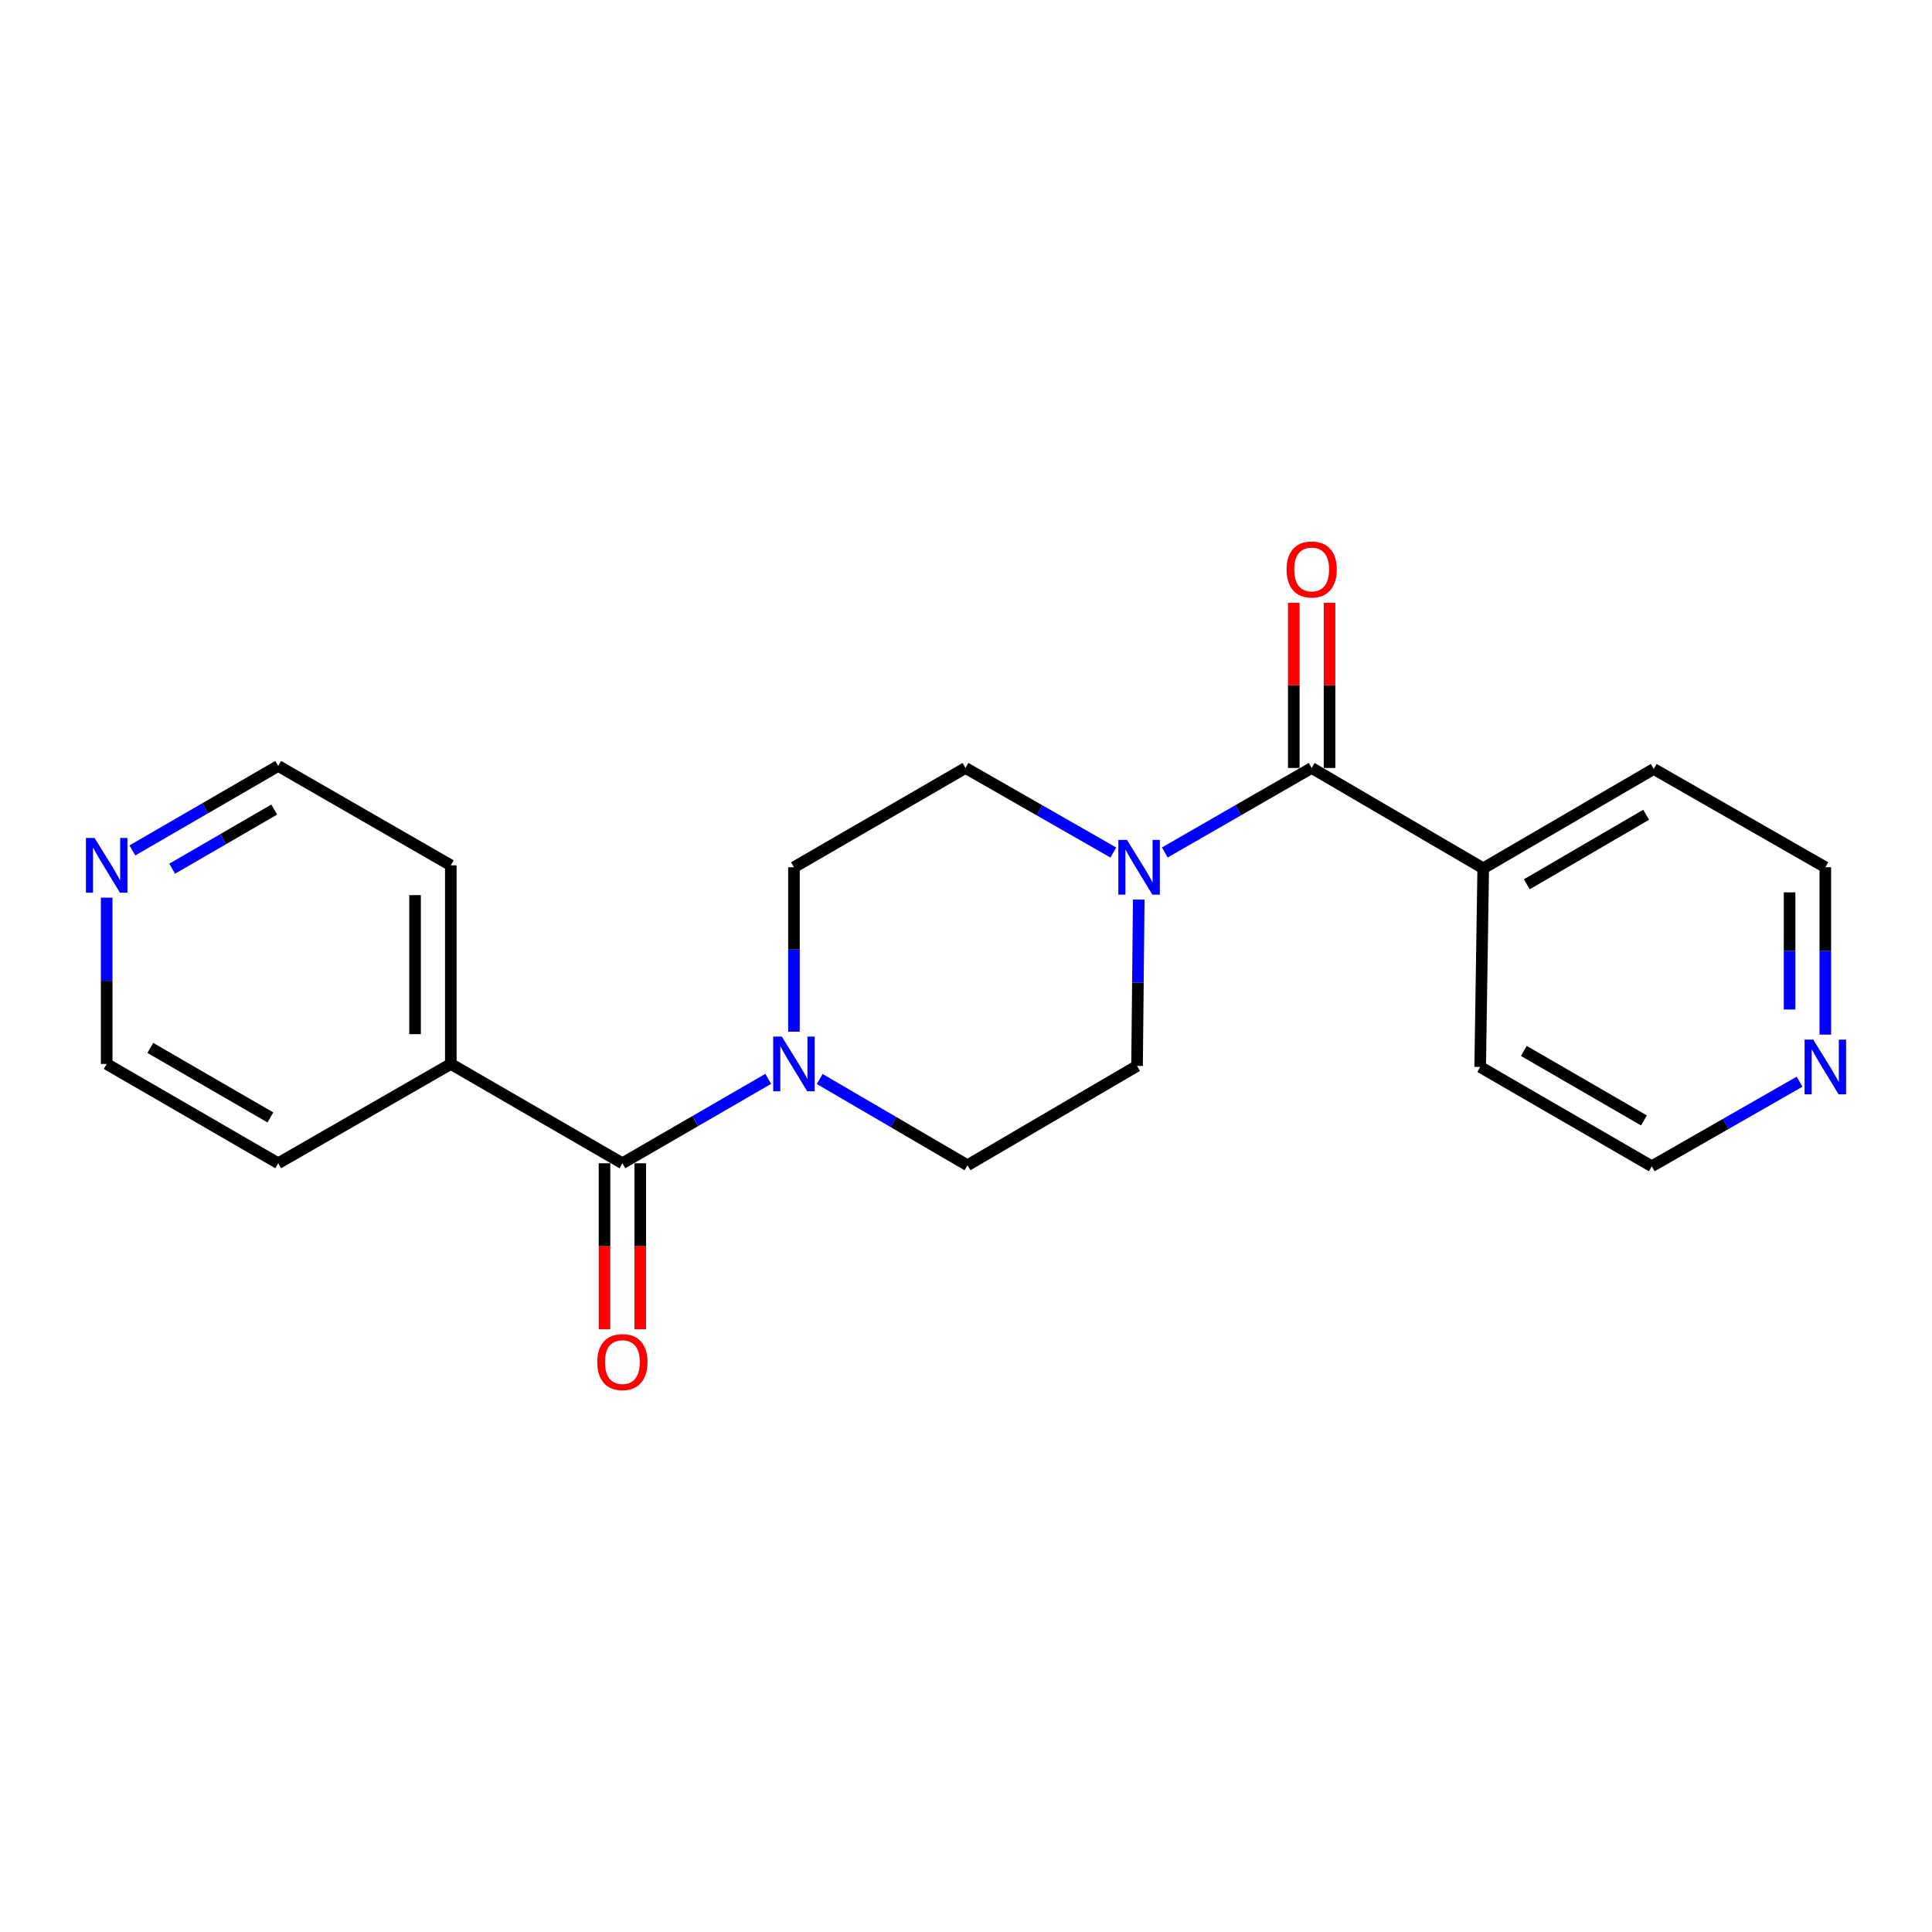 <?xml version='1.0' encoding='iso-8859-1'?>
<svg version='1.1' baseProfile='full'
              xmlns='http://www.w3.org/2000/svg'
                      xmlns:rdkit='http://www.rdkit.org/xml'
                      xmlns:xlink='http://www.w3.org/1999/xlink'
                  xml:space='preserve'
width='1000px' height='1000px' viewBox='0 0 1000 1000'>
<!-- END OF HEADER -->
<rect style='opacity:1.0;fill:#FFFFFF;stroke:none' width='1000' height='1000' x='0' y='0'> </rect>
<path class='bond-2' d='M 322.143,602.102 L 359.893,580.254' style='fill:none;fill-rule:evenodd;stroke:#000000;stroke-width:6px;stroke-linecap:butt;stroke-linejoin:miter;stroke-opacity:1' />
<path class='bond-2' d='M 359.893,580.254 L 397.643,558.405' style='fill:none;fill-rule:evenodd;stroke:#0000FF;stroke-width:6px;stroke-linecap:butt;stroke-linejoin:miter;stroke-opacity:1' />
<path class='bond-7' d='M 312.891,602.102 L 312.891,645.07' style='fill:none;fill-rule:evenodd;stroke:#000000;stroke-width:6px;stroke-linecap:butt;stroke-linejoin:miter;stroke-opacity:1' />
<path class='bond-7' d='M 312.891,645.07 L 312.891,688.038' style='fill:none;fill-rule:evenodd;stroke:#FF0000;stroke-width:6px;stroke-linecap:butt;stroke-linejoin:miter;stroke-opacity:1' />
<path class='bond-7' d='M 331.395,602.102 L 331.395,645.07' style='fill:none;fill-rule:evenodd;stroke:#000000;stroke-width:6px;stroke-linecap:butt;stroke-linejoin:miter;stroke-opacity:1' />
<path class='bond-7' d='M 331.395,645.07 L 331.395,688.038' style='fill:none;fill-rule:evenodd;stroke:#FF0000;stroke-width:6px;stroke-linecap:butt;stroke-linejoin:miter;stroke-opacity:1' />
<path class='bond-10' d='M 322.143,602.102 L 233.338,550.704' style='fill:none;fill-rule:evenodd;stroke:#000000;stroke-width:6px;stroke-linecap:butt;stroke-linejoin:miter;stroke-opacity:1' />
<path class='bond-0' d='M 678.916,397.498 L 640.909,419.366' style='fill:none;fill-rule:evenodd;stroke:#000000;stroke-width:6px;stroke-linecap:butt;stroke-linejoin:miter;stroke-opacity:1' />
<path class='bond-0' d='M 640.909,419.366 L 602.903,441.234' style='fill:none;fill-rule:evenodd;stroke:#0000FF;stroke-width:6px;stroke-linecap:butt;stroke-linejoin:miter;stroke-opacity:1' />
<path class='bond-8' d='M 688.167,397.498 L 688.167,354.75' style='fill:none;fill-rule:evenodd;stroke:#000000;stroke-width:6px;stroke-linecap:butt;stroke-linejoin:miter;stroke-opacity:1' />
<path class='bond-8' d='M 688.167,354.75 L 688.167,312.002' style='fill:none;fill-rule:evenodd;stroke:#FF0000;stroke-width:6px;stroke-linecap:butt;stroke-linejoin:miter;stroke-opacity:1' />
<path class='bond-8' d='M 669.664,397.498 L 669.664,354.75' style='fill:none;fill-rule:evenodd;stroke:#000000;stroke-width:6px;stroke-linecap:butt;stroke-linejoin:miter;stroke-opacity:1' />
<path class='bond-8' d='M 669.664,354.75 L 669.664,312.002' style='fill:none;fill-rule:evenodd;stroke:#FF0000;stroke-width:6px;stroke-linecap:butt;stroke-linejoin:miter;stroke-opacity:1' />
<path class='bond-9' d='M 678.916,397.498 L 767.711,449.441' style='fill:none;fill-rule:evenodd;stroke:#000000;stroke-width:6px;stroke-linecap:butt;stroke-linejoin:miter;stroke-opacity:1' />
<path class='bond-1' d='M 576.259,441.27 L 538.006,419.384' style='fill:none;fill-rule:evenodd;stroke:#0000FF;stroke-width:6px;stroke-linecap:butt;stroke-linejoin:miter;stroke-opacity:1' />
<path class='bond-1' d='M 538.006,419.384 L 499.753,397.498' style='fill:none;fill-rule:evenodd;stroke:#000000;stroke-width:6px;stroke-linecap:butt;stroke-linejoin:miter;stroke-opacity:1' />
<path class='bond-22' d='M 589.416,465.626 L 588.977,508.669' style='fill:none;fill-rule:evenodd;stroke:#0000FF;stroke-width:6px;stroke-linecap:butt;stroke-linejoin:miter;stroke-opacity:1' />
<path class='bond-22' d='M 588.977,508.669 L 588.538,551.712' style='fill:none;fill-rule:evenodd;stroke:#000000;stroke-width:6px;stroke-linecap:butt;stroke-linejoin:miter;stroke-opacity:1' />
<path class='bond-3' d='M 424.288,558.493 L 462.524,580.817' style='fill:none;fill-rule:evenodd;stroke:#0000FF;stroke-width:6px;stroke-linecap:butt;stroke-linejoin:miter;stroke-opacity:1' />
<path class='bond-3' d='M 462.524,580.817 L 500.761,603.14' style='fill:none;fill-rule:evenodd;stroke:#000000;stroke-width:6px;stroke-linecap:butt;stroke-linejoin:miter;stroke-opacity:1' />
<path class='bond-5' d='M 410.948,533.999 L 410.948,491.447' style='fill:none;fill-rule:evenodd;stroke:#0000FF;stroke-width:6px;stroke-linecap:butt;stroke-linejoin:miter;stroke-opacity:1' />
<path class='bond-5' d='M 410.948,491.447 L 410.948,448.896' style='fill:none;fill-rule:evenodd;stroke:#000000;stroke-width:6px;stroke-linecap:butt;stroke-linejoin:miter;stroke-opacity:1' />
<path class='bond-6' d='M 500.761,603.14 L 588.538,551.712' style='fill:none;fill-rule:evenodd;stroke:#000000;stroke-width:6px;stroke-linecap:butt;stroke-linejoin:miter;stroke-opacity:1' />
<path class='bond-4' d='M 499.753,397.498 L 410.948,448.896' style='fill:none;fill-rule:evenodd;stroke:#000000;stroke-width:6px;stroke-linecap:butt;stroke-linejoin:miter;stroke-opacity:1' />
<path class='bond-19' d='M 767.711,449.441 L 766.138,552.257' style='fill:none;fill-rule:evenodd;stroke:#000000;stroke-width:6px;stroke-linecap:butt;stroke-linejoin:miter;stroke-opacity:1' />
<path class='bond-20' d='M 767.711,449.441 L 855.971,398.012' style='fill:none;fill-rule:evenodd;stroke:#000000;stroke-width:6px;stroke-linecap:butt;stroke-linejoin:miter;stroke-opacity:1' />
<path class='bond-20' d='M 790.265,457.713 L 852.047,421.713' style='fill:none;fill-rule:evenodd;stroke:#000000;stroke-width:6px;stroke-linecap:butt;stroke-linejoin:miter;stroke-opacity:1' />
<path class='bond-17' d='M 233.338,550.704 L 143.998,602.102' style='fill:none;fill-rule:evenodd;stroke:#000000;stroke-width:6px;stroke-linecap:butt;stroke-linejoin:miter;stroke-opacity:1' />
<path class='bond-18' d='M 233.338,550.704 L 233.338,447.888' style='fill:none;fill-rule:evenodd;stroke:#000000;stroke-width:6px;stroke-linecap:butt;stroke-linejoin:miter;stroke-opacity:1' />
<path class='bond-18' d='M 214.835,535.282 L 214.835,463.311' style='fill:none;fill-rule:evenodd;stroke:#000000;stroke-width:6px;stroke-linecap:butt;stroke-linejoin:miter;stroke-opacity:1' />
<path class='bond-11' d='M 68.519,440.181 L 106.259,418.32' style='fill:none;fill-rule:evenodd;stroke:#0000FF;stroke-width:6px;stroke-linecap:butt;stroke-linejoin:miter;stroke-opacity:1' />
<path class='bond-11' d='M 106.259,418.32 L 143.998,396.46' style='fill:none;fill-rule:evenodd;stroke:#000000;stroke-width:6px;stroke-linecap:butt;stroke-linejoin:miter;stroke-opacity:1' />
<path class='bond-11' d='M 89.115,449.634 L 115.533,434.332' style='fill:none;fill-rule:evenodd;stroke:#0000FF;stroke-width:6px;stroke-linecap:butt;stroke-linejoin:miter;stroke-opacity:1' />
<path class='bond-11' d='M 115.533,434.332 L 141.951,419.029' style='fill:none;fill-rule:evenodd;stroke:#000000;stroke-width:6px;stroke-linecap:butt;stroke-linejoin:miter;stroke-opacity:1' />
<path class='bond-21' d='M 55.214,464.619 L 55.214,507.662' style='fill:none;fill-rule:evenodd;stroke:#0000FF;stroke-width:6px;stroke-linecap:butt;stroke-linejoin:miter;stroke-opacity:1' />
<path class='bond-21' d='M 55.214,507.662 L 55.214,550.704' style='fill:none;fill-rule:evenodd;stroke:#000000;stroke-width:6px;stroke-linecap:butt;stroke-linejoin:miter;stroke-opacity:1' />
<path class='bond-12' d='M 944.786,535.513 L 944.786,492.204' style='fill:none;fill-rule:evenodd;stroke:#0000FF;stroke-width:6px;stroke-linecap:butt;stroke-linejoin:miter;stroke-opacity:1' />
<path class='bond-12' d='M 944.786,492.204 L 944.786,448.896' style='fill:none;fill-rule:evenodd;stroke:#000000;stroke-width:6px;stroke-linecap:butt;stroke-linejoin:miter;stroke-opacity:1' />
<path class='bond-12' d='M 926.283,522.52 L 926.283,492.204' style='fill:none;fill-rule:evenodd;stroke:#0000FF;stroke-width:6px;stroke-linecap:butt;stroke-linejoin:miter;stroke-opacity:1' />
<path class='bond-12' d='M 926.283,492.204 L 926.283,461.888' style='fill:none;fill-rule:evenodd;stroke:#000000;stroke-width:6px;stroke-linecap:butt;stroke-linejoin:miter;stroke-opacity:1' />
<path class='bond-23' d='M 931.459,559.882 L 893.206,581.768' style='fill:none;fill-rule:evenodd;stroke:#0000FF;stroke-width:6px;stroke-linecap:butt;stroke-linejoin:miter;stroke-opacity:1' />
<path class='bond-23' d='M 893.206,581.768 L 854.953,603.654' style='fill:none;fill-rule:evenodd;stroke:#000000;stroke-width:6px;stroke-linecap:butt;stroke-linejoin:miter;stroke-opacity:1' />
<path class='bond-13' d='M 55.214,550.704 L 143.998,602.102' style='fill:none;fill-rule:evenodd;stroke:#000000;stroke-width:6px;stroke-linecap:butt;stroke-linejoin:miter;stroke-opacity:1' />
<path class='bond-13' d='M 77.802,542.401 L 139.951,578.379' style='fill:none;fill-rule:evenodd;stroke:#000000;stroke-width:6px;stroke-linecap:butt;stroke-linejoin:miter;stroke-opacity:1' />
<path class='bond-14' d='M 854.953,603.654 L 766.138,552.257' style='fill:none;fill-rule:evenodd;stroke:#000000;stroke-width:6px;stroke-linecap:butt;stroke-linejoin:miter;stroke-opacity:1' />
<path class='bond-14' d='M 850.899,579.93 L 788.728,543.951' style='fill:none;fill-rule:evenodd;stroke:#000000;stroke-width:6px;stroke-linecap:butt;stroke-linejoin:miter;stroke-opacity:1' />
<path class='bond-15' d='M 143.998,396.46 L 233.338,447.888' style='fill:none;fill-rule:evenodd;stroke:#000000;stroke-width:6px;stroke-linecap:butt;stroke-linejoin:miter;stroke-opacity:1' />
<path class='bond-16' d='M 944.786,448.896 L 855.971,398.012' style='fill:none;fill-rule:evenodd;stroke:#000000;stroke-width:6px;stroke-linecap:butt;stroke-linejoin:miter;stroke-opacity:1' />
<path  class='atom-2' d='M 583.326 434.736
L 592.606 449.736
Q 593.526 451.216, 595.006 453.896
Q 596.486 456.576, 596.566 456.736
L 596.566 434.736
L 600.326 434.736
L 600.326 463.056
L 596.446 463.056
L 586.486 446.656
Q 585.326 444.736, 584.086 442.536
Q 582.886 440.336, 582.526 439.656
L 582.526 463.056
L 578.846 463.056
L 578.846 434.736
L 583.326 434.736
' fill='#0000FF'/>
<path  class='atom-3' d='M 404.688 536.544
L 413.968 551.544
Q 414.888 553.024, 416.368 555.704
Q 417.848 558.384, 417.928 558.544
L 417.928 536.544
L 421.688 536.544
L 421.688 564.864
L 417.808 564.864
L 407.848 548.464
Q 406.688 546.544, 405.448 544.344
Q 404.248 542.144, 403.888 541.464
L 403.888 564.864
L 400.208 564.864
L 400.208 536.544
L 404.688 536.544
' fill='#0000FF'/>
<path  class='atom-8' d='M 309.143 705.009
Q 309.143 698.209, 312.503 694.409
Q 315.863 690.609, 322.143 690.609
Q 328.423 690.609, 331.783 694.409
Q 335.143 698.209, 335.143 705.009
Q 335.143 711.889, 331.743 715.809
Q 328.343 719.689, 322.143 719.689
Q 315.903 719.689, 312.503 715.809
Q 309.143 711.929, 309.143 705.009
M 322.143 716.489
Q 326.463 716.489, 328.783 713.609
Q 331.143 710.689, 331.143 705.009
Q 331.143 699.449, 328.783 696.649
Q 326.463 693.809, 322.143 693.809
Q 317.823 693.809, 315.463 696.609
Q 313.143 699.409, 313.143 705.009
Q 313.143 710.729, 315.463 713.609
Q 317.823 716.489, 322.143 716.489
' fill='#FF0000'/>
<path  class='atom-9' d='M 665.916 294.751
Q 665.916 287.951, 669.276 284.151
Q 672.636 280.351, 678.916 280.351
Q 685.196 280.351, 688.556 284.151
Q 691.916 287.951, 691.916 294.751
Q 691.916 301.631, 688.516 305.551
Q 685.116 309.431, 678.916 309.431
Q 672.676 309.431, 669.276 305.551
Q 665.916 301.671, 665.916 294.751
M 678.916 306.231
Q 683.236 306.231, 685.556 303.351
Q 687.916 300.431, 687.916 294.751
Q 687.916 289.191, 685.556 286.391
Q 683.236 283.551, 678.916 283.551
Q 674.596 283.551, 672.236 286.351
Q 669.916 289.151, 669.916 294.751
Q 669.916 300.471, 672.236 303.351
Q 674.596 306.231, 678.916 306.231
' fill='#FF0000'/>
<path  class='atom-12' d='M 48.954 433.728
L 58.234 448.728
Q 59.154 450.208, 60.634 452.888
Q 62.114 455.568, 62.194 455.728
L 62.194 433.728
L 65.954 433.728
L 65.954 462.048
L 62.074 462.048
L 52.114 445.648
Q 50.954 443.728, 49.714 441.528
Q 48.514 439.328, 48.154 438.648
L 48.154 462.048
L 44.474 462.048
L 44.474 433.728
L 48.954 433.728
' fill='#0000FF'/>
<path  class='atom-13' d='M 938.526 538.097
L 947.806 553.097
Q 948.726 554.577, 950.206 557.257
Q 951.686 559.937, 951.766 560.097
L 951.766 538.097
L 955.526 538.097
L 955.526 566.417
L 951.646 566.417
L 941.686 550.017
Q 940.526 548.097, 939.286 545.897
Q 938.086 543.697, 937.726 543.017
L 937.726 566.417
L 934.046 566.417
L 934.046 538.097
L 938.526 538.097
' fill='#0000FF'/>
</svg>
